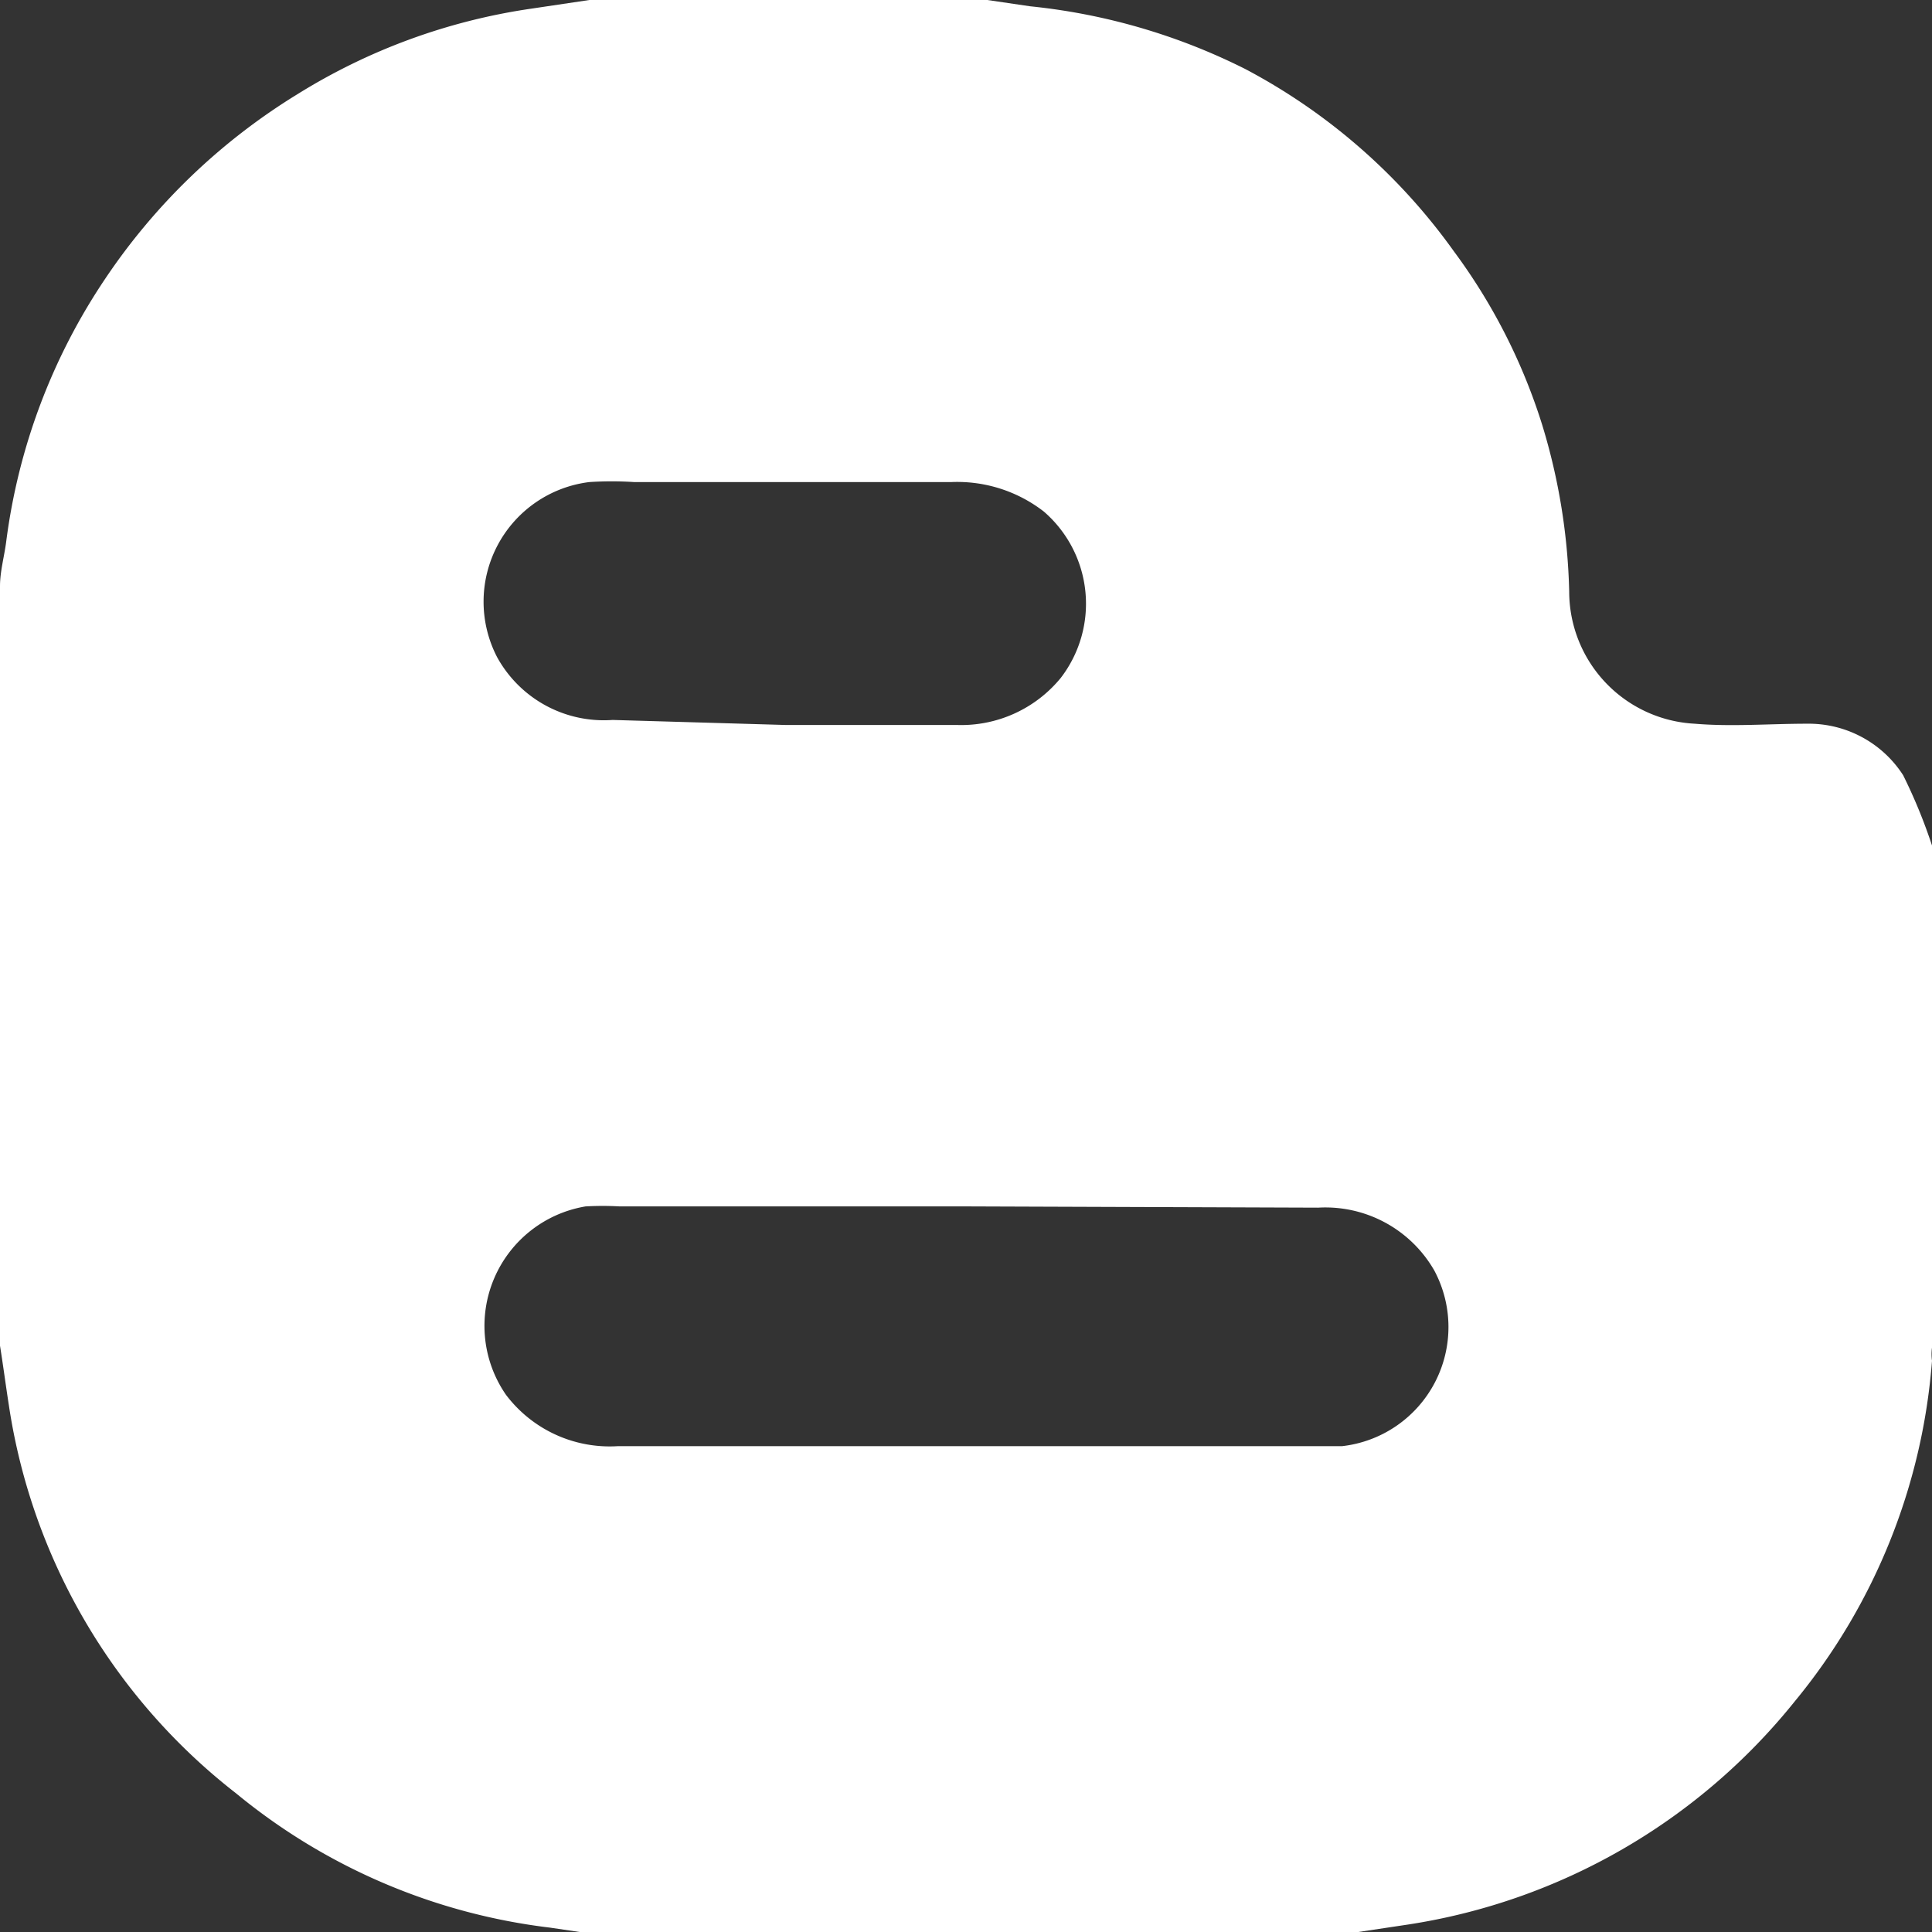 <svg xmlns="http://www.w3.org/2000/svg" viewBox="0 0 30.78 30.78"><rect x="0" y="0" width="30.78" height="30.78" fill="#333333" stroke="none"/><defs><style>.blog-icon{fill:#fff;}</style></defs><title>Blog</title><g id="Layer_2" data-name="Layer 2"><g id="Layer_1-2" data-name="Layer 1"><g id="blog"><path class="blog-icon" d="M30.78,13.47v8a.78.78,0,0,0,0,.21,9.69,9.69,0,0,1-2.19,5.43,9.8,9.8,0,0,1-6.15,3.55l-1,.15h-12l-.68-.1a9.67,9.67,0,0,1-5-2.14A9.64,9.64,0,0,1,.14,22.38c-.05-.32-.09-.63-.14-.94V9.34c0-.24.07-.48.1-.72A9.71,9.71,0,0,1,1.67,4.45,9.94,9.94,0,0,1,4.74,1.5,9.67,9.67,0,0,1,8.45.14L9.39,0h6.34l.68.1a9.84,9.84,0,0,1,3.43,1A9.58,9.58,0,0,1,23.16,4a9.3,9.3,0,0,1,1.41,2.77A9.82,9.82,0,0,1,25,9.43a2.11,2.11,0,0,0,2,2.1c.59.05,1.19,0,1.79,0a1.79,1.79,0,0,1,1.53.82A8.52,8.52,0,0,1,30.78,13.47ZM15.4,19.22H9.87a4.89,4.89,0,0,0-.54,0,1.93,1.93,0,0,0-1.27,3,2.07,2.07,0,0,0,1.78.82H20.7c.23,0,.45,0,.68,0a1.91,1.91,0,0,0,1.47-2.8,2,2,0,0,0-1.85-1Zm-2.89-7.67h2.73a2.05,2.05,0,0,0,1.66-.75,1.94,1.94,0,0,0-.27-2.65,2.25,2.25,0,0,0-1.47-.47H10.1a5.53,5.53,0,0,0-.71,0,1.92,1.92,0,0,0-1.47,2.79,1.94,1.94,0,0,0,1.84,1Z"/></g></g></g></svg>